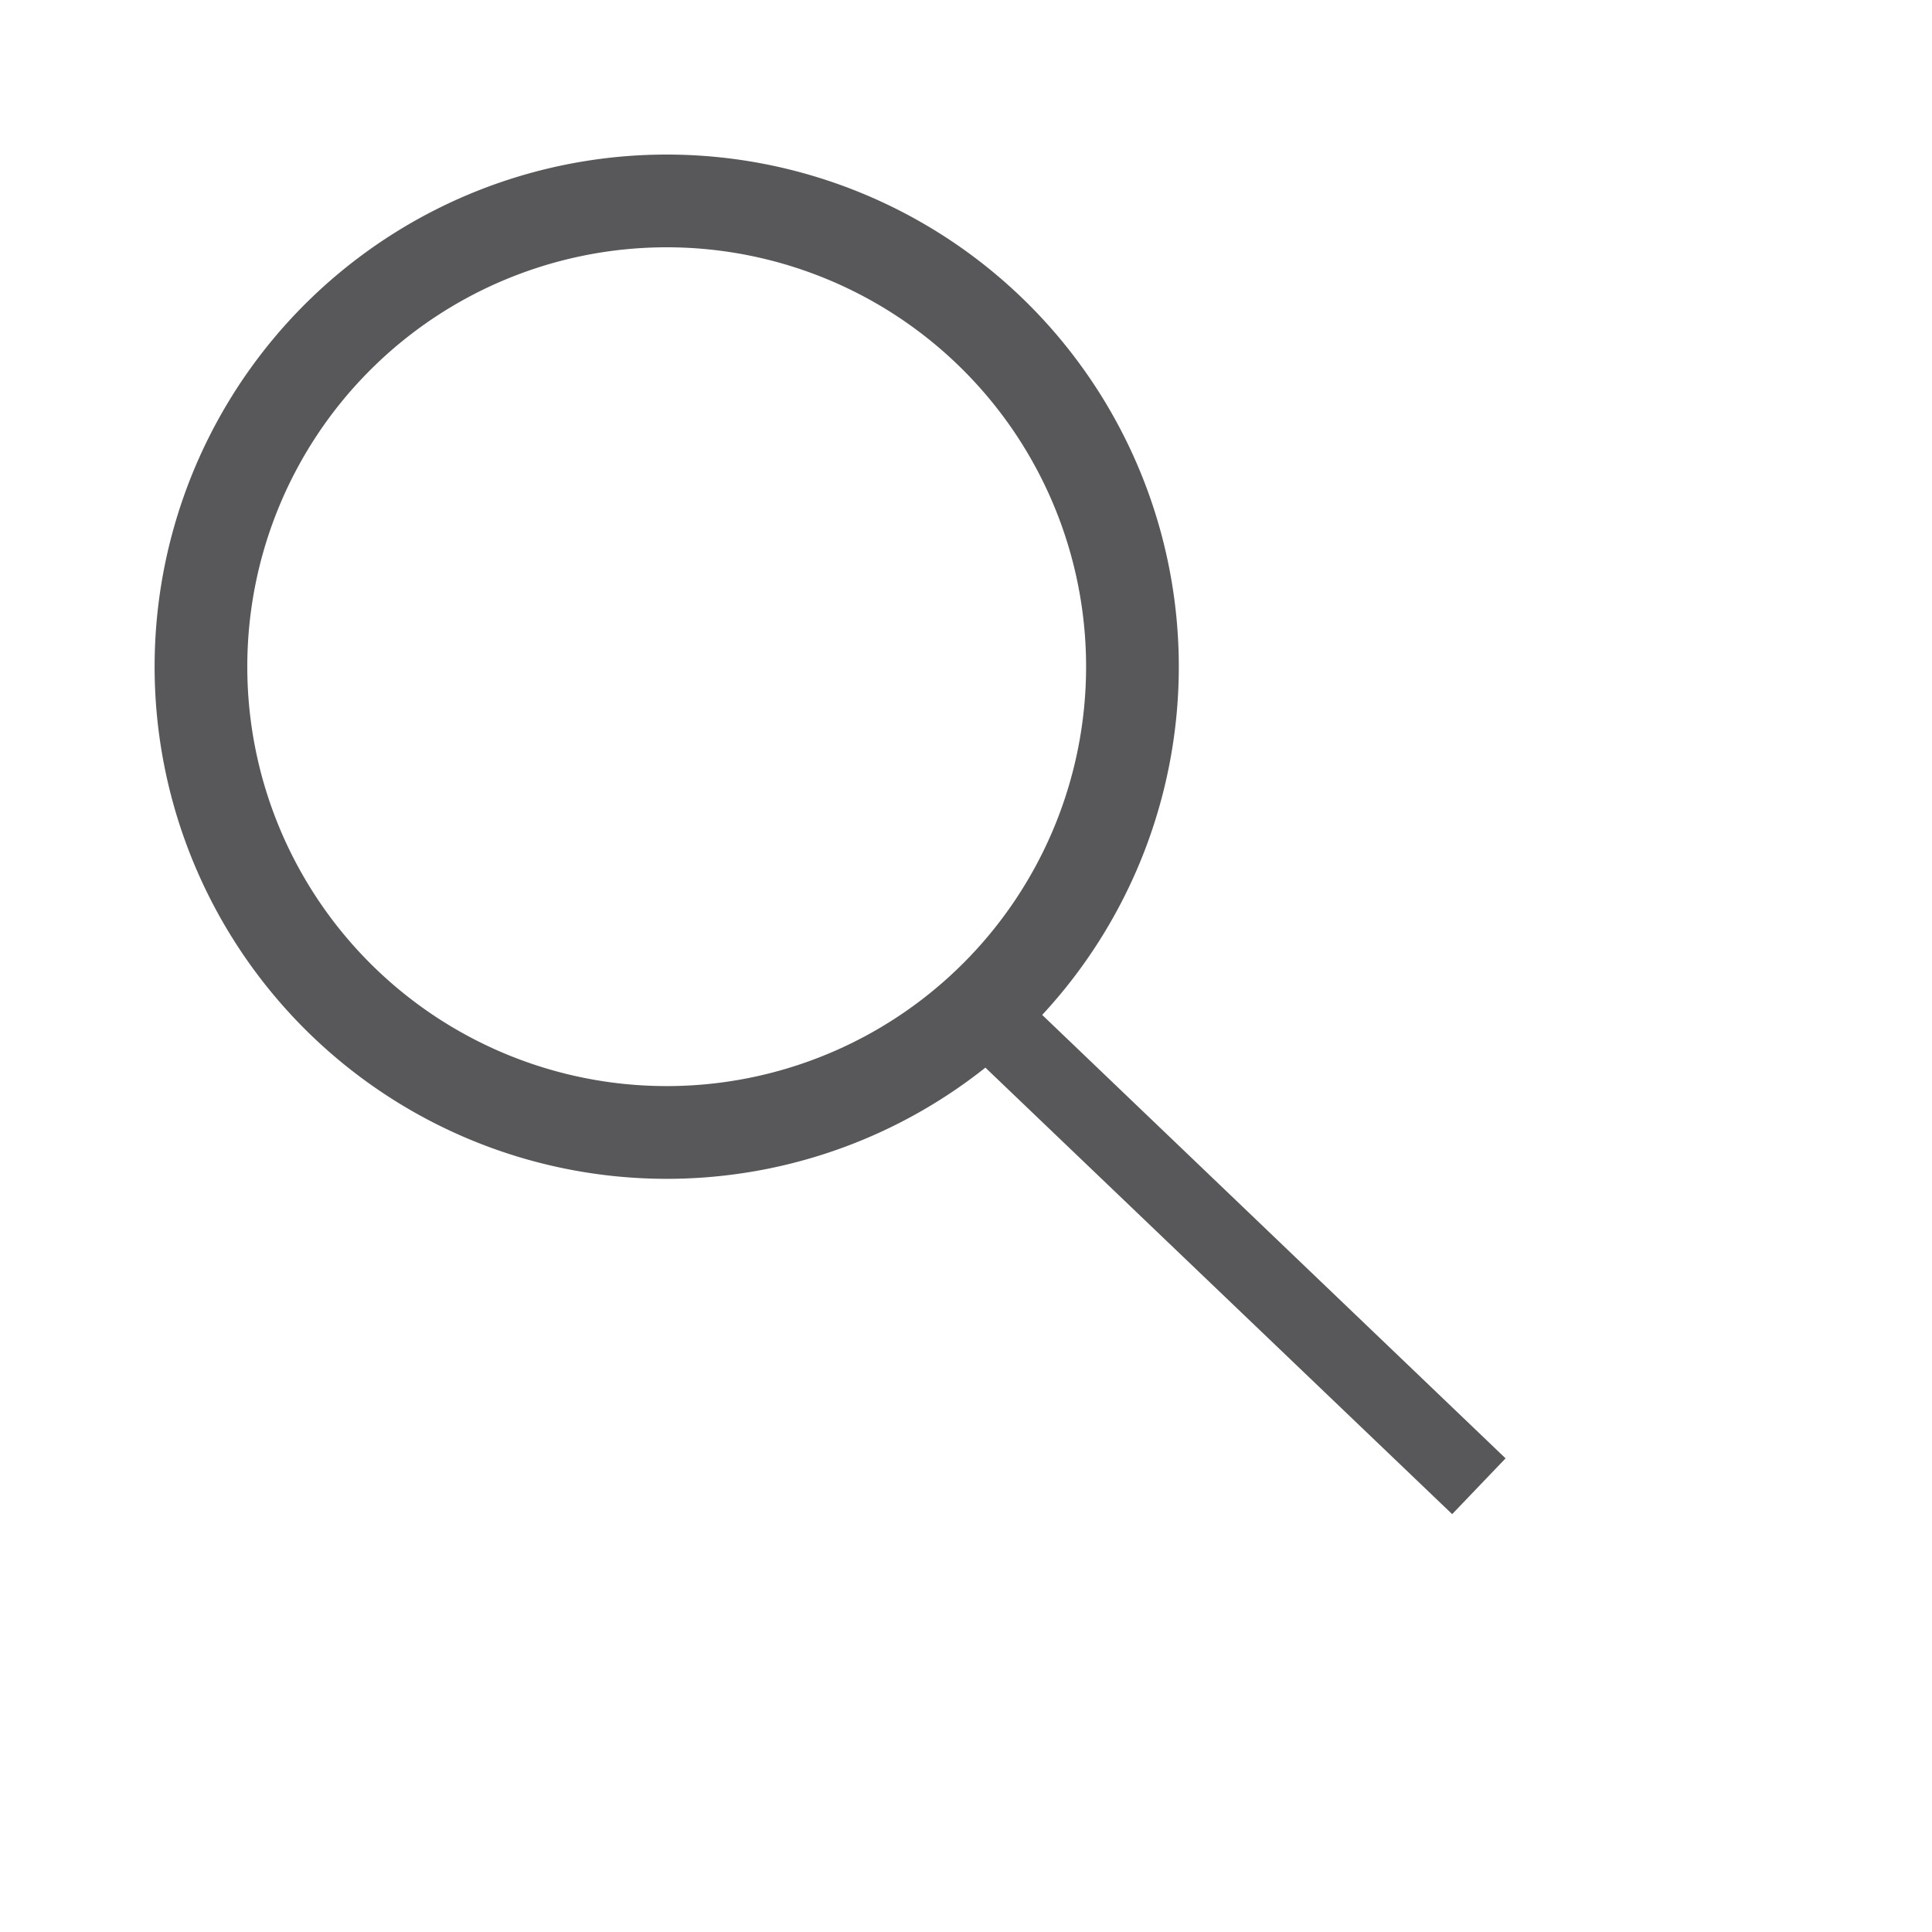 <svg width="25" height="25" viewBox="0 0 25 25" xmlns="http://www.w3.org/2000/svg" xmlns:xlink="http://www.w3.org/1999/xlink">
    <svg width="21" height="20" viewBox="0 0 21 20" x="2" y="2" id="search" xmlns="http://www.w3.org/2000/svg">
        <g id="fnSymbols" stroke="none" stroke-width="1" fill="none" fill-rule="evenodd">
            <g id="fnicon/search" transform="translate(-15 -15)" fill="#58585B">
                <path d="M21.627 15a6.627 6.627 0 014.859 11.133l5.996 5.738-.691.722-6.04-5.778A6.627 6.627 0 1121.627 15zm0 1.2a5.427 5.427 0 100 10.854 5.427 5.427 0 000-10.854z" id="fnCombined-Shape"/>
            </g>
        </g>
    </svg>
</svg>